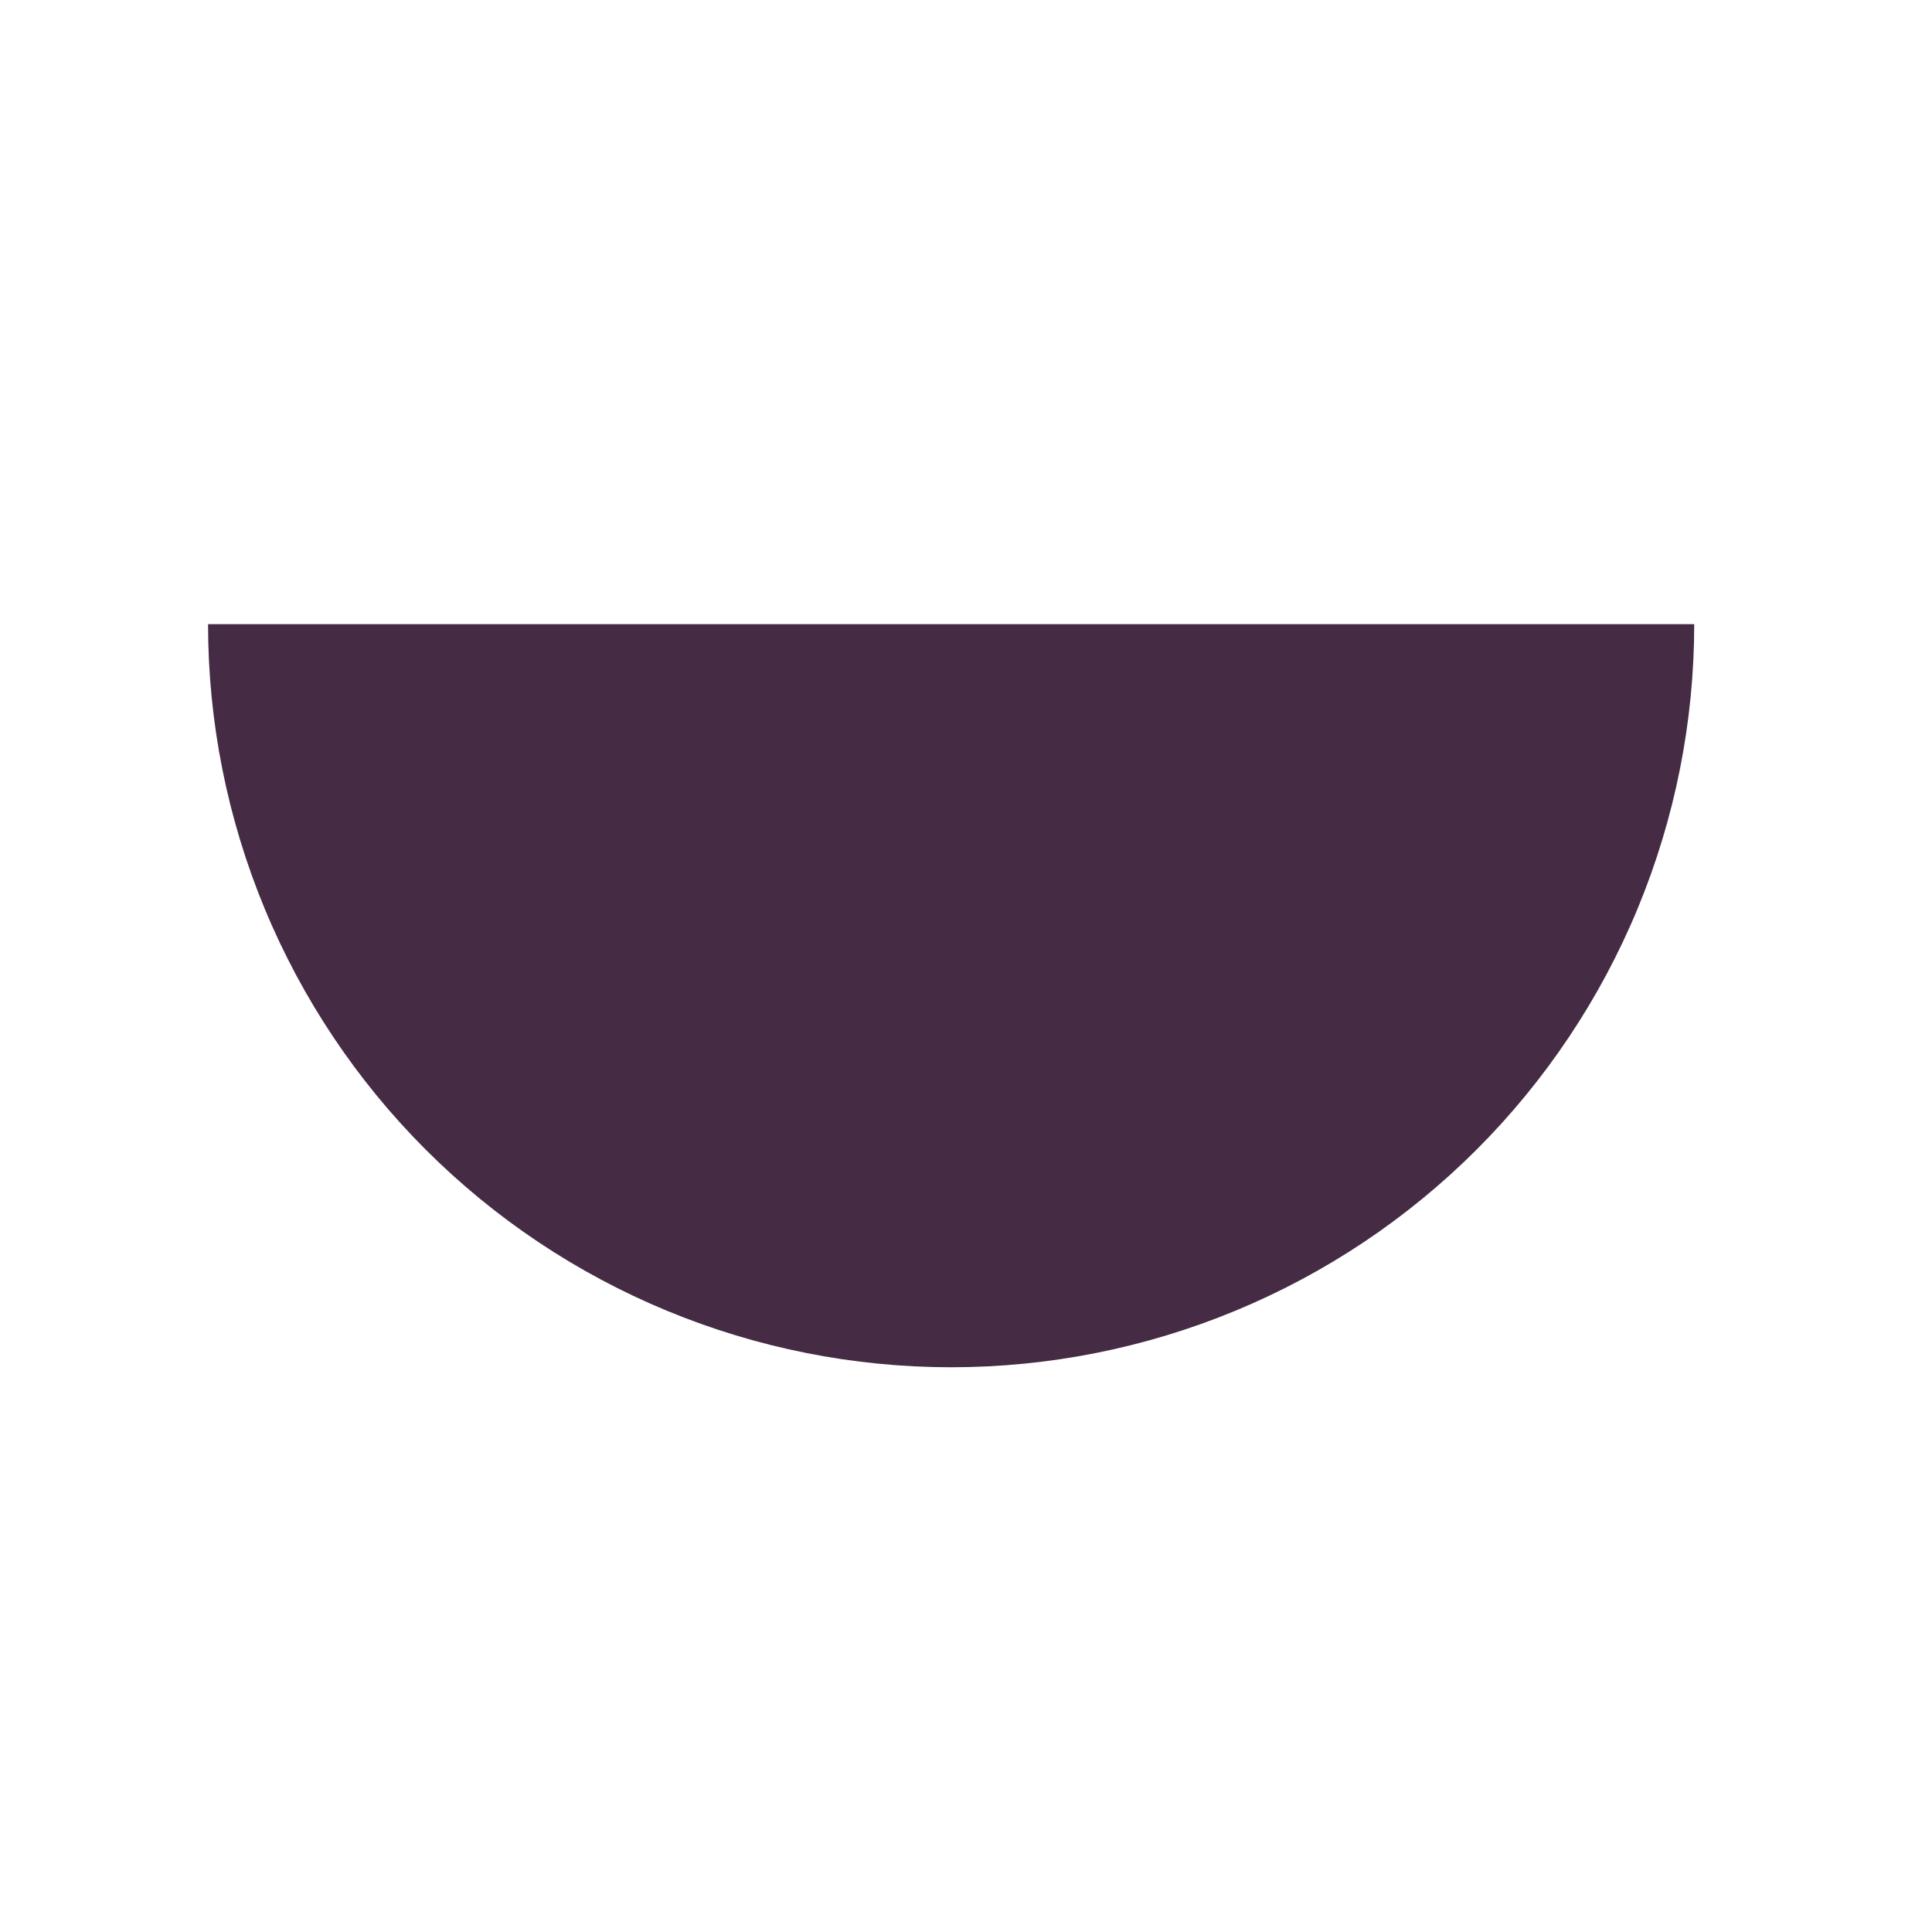 <svg width="65" height="65" viewBox="0 0 65 65" fill="none" xmlns="http://www.w3.org/2000/svg">
<path d="M57 21C57 24.283 56.353 27.534 55.097 30.567C53.841 33.6 51.999 36.356 49.678 38.678C47.356 40.999 44.6 42.841 41.567 44.097C38.534 45.353 35.283 46 32 46C28.717 46 25.466 45.353 22.433 44.097C19.4 42.841 16.644 40.999 14.322 38.678C12.001 36.356 10.159 33.6 8.903 30.567C7.647 27.534 7 24.283 7 21L57 21Z" fill="#452B44"/>
</svg>
